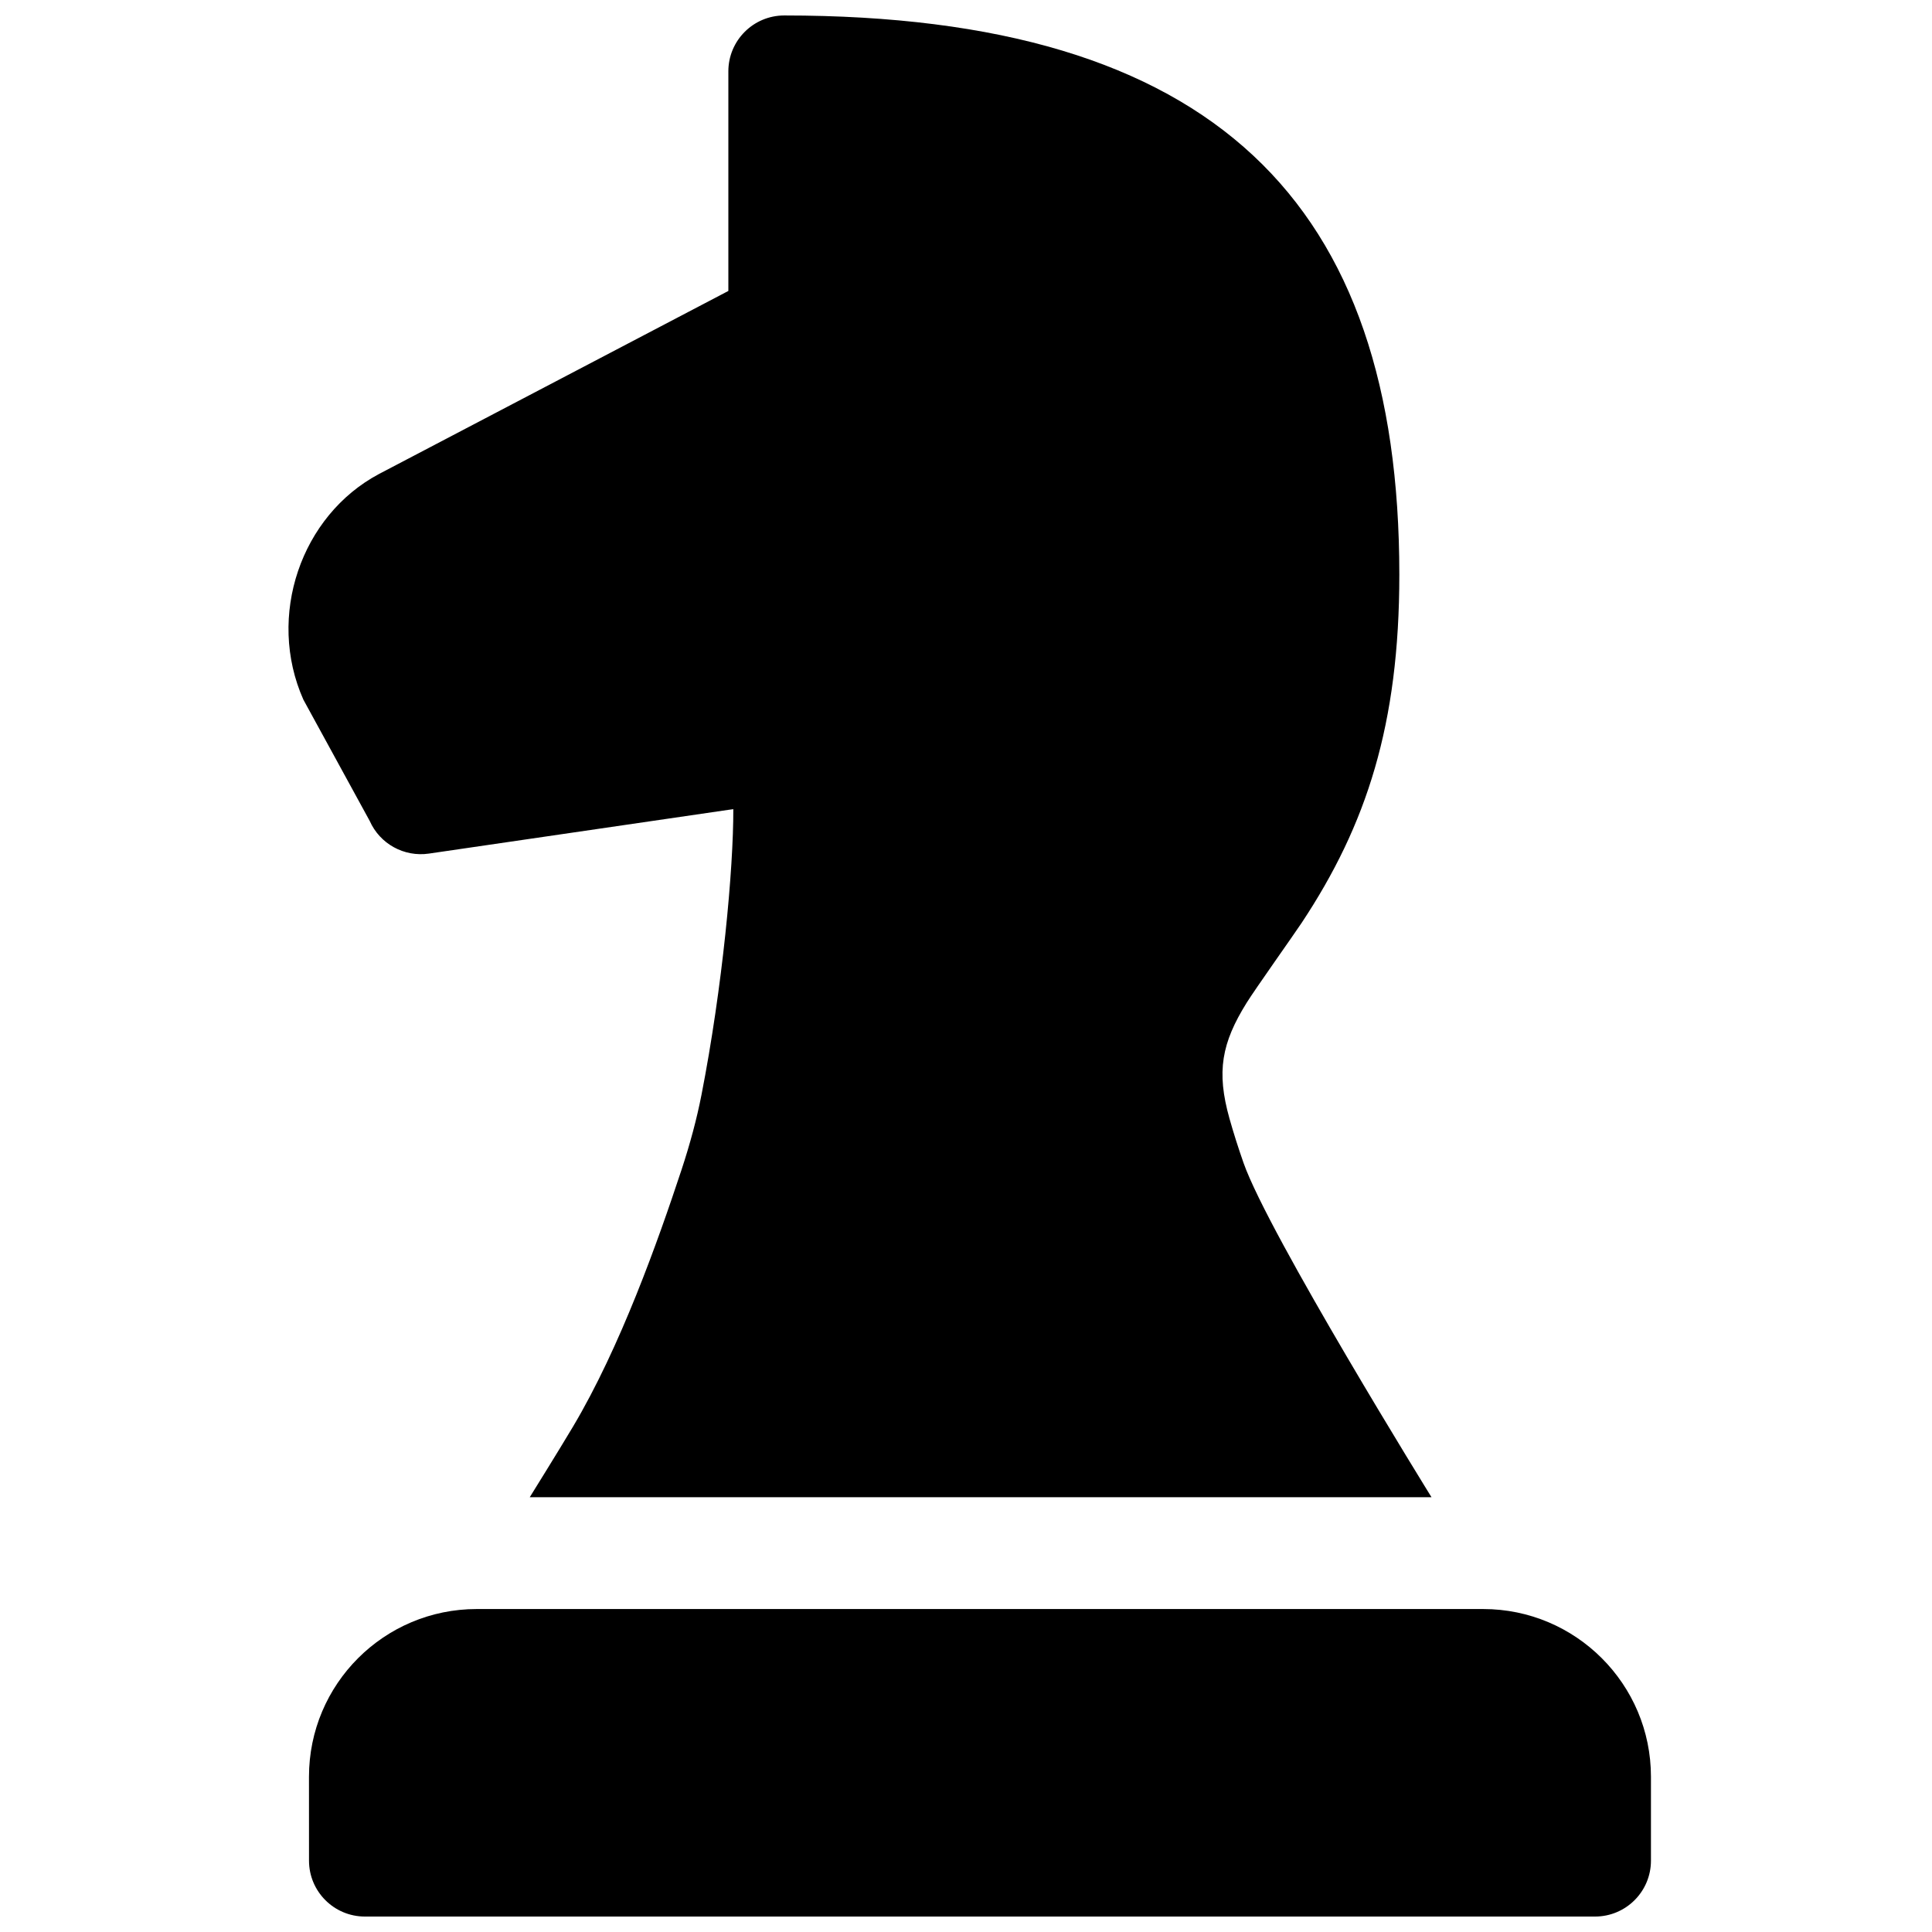 <?xml version="1.0" encoding="UTF-8"?>
<!-- The Best Svg Icon site in the world: iconSvg.co, Visit us! https://iconsvg.co -->
<svg width="800px" height="800px" version="1.1" viewBox="144 144 512 512" xmlns="http://www.w3.org/2000/svg">
 <defs>
  <clipPath id="a">
   <path d="m220 148.09h362v503.81h-362z"/>
  </clipPath>
 </defs>
 <g clip-path="url(#a)">
  <path d="m225.89 637.09c0 8.184 6.637 14.816 14.82 14.816h325.99c8.184 0 14.82-6.633 14.82-14.816v-22.227c0-24.527-19.922-44.453-44.469-44.453h-266.7c-24.57 0-44.469 19.895-44.469 44.453zm297.47-96.316s-43.203-69.75-49.805-88.582c-1.406-4.008-2.648-7.926-3.727-11.75-3.516-12.488-2.082-20.051 4.574-30.738 2.195-3.527 12.422-17.93 14.551-21.141 17.199-25.945 25.883-52.582 25.883-92.285 0-98.586-48.93-148.18-163-148.18-8.184 0-14.816 6.633-14.816 14.816v58.191l-92.586 48.508c-20.684 11.008-29.855 37.707-20.035 59.805l17.582 32.148c2.695 6.07 9.102 9.602 15.676 8.645l80.676-11.785c0.051 15.863-2.871 47.312-8.445 75.773-1.234 6.301-3.004 12.91-5.277 19.801-6.285 19.02-16.207 46.965-28.777 68.102-3.711 6.238-11.445 18.672-11.445 18.672z" fill-rule="evenodd"/>
 </g>
</svg>